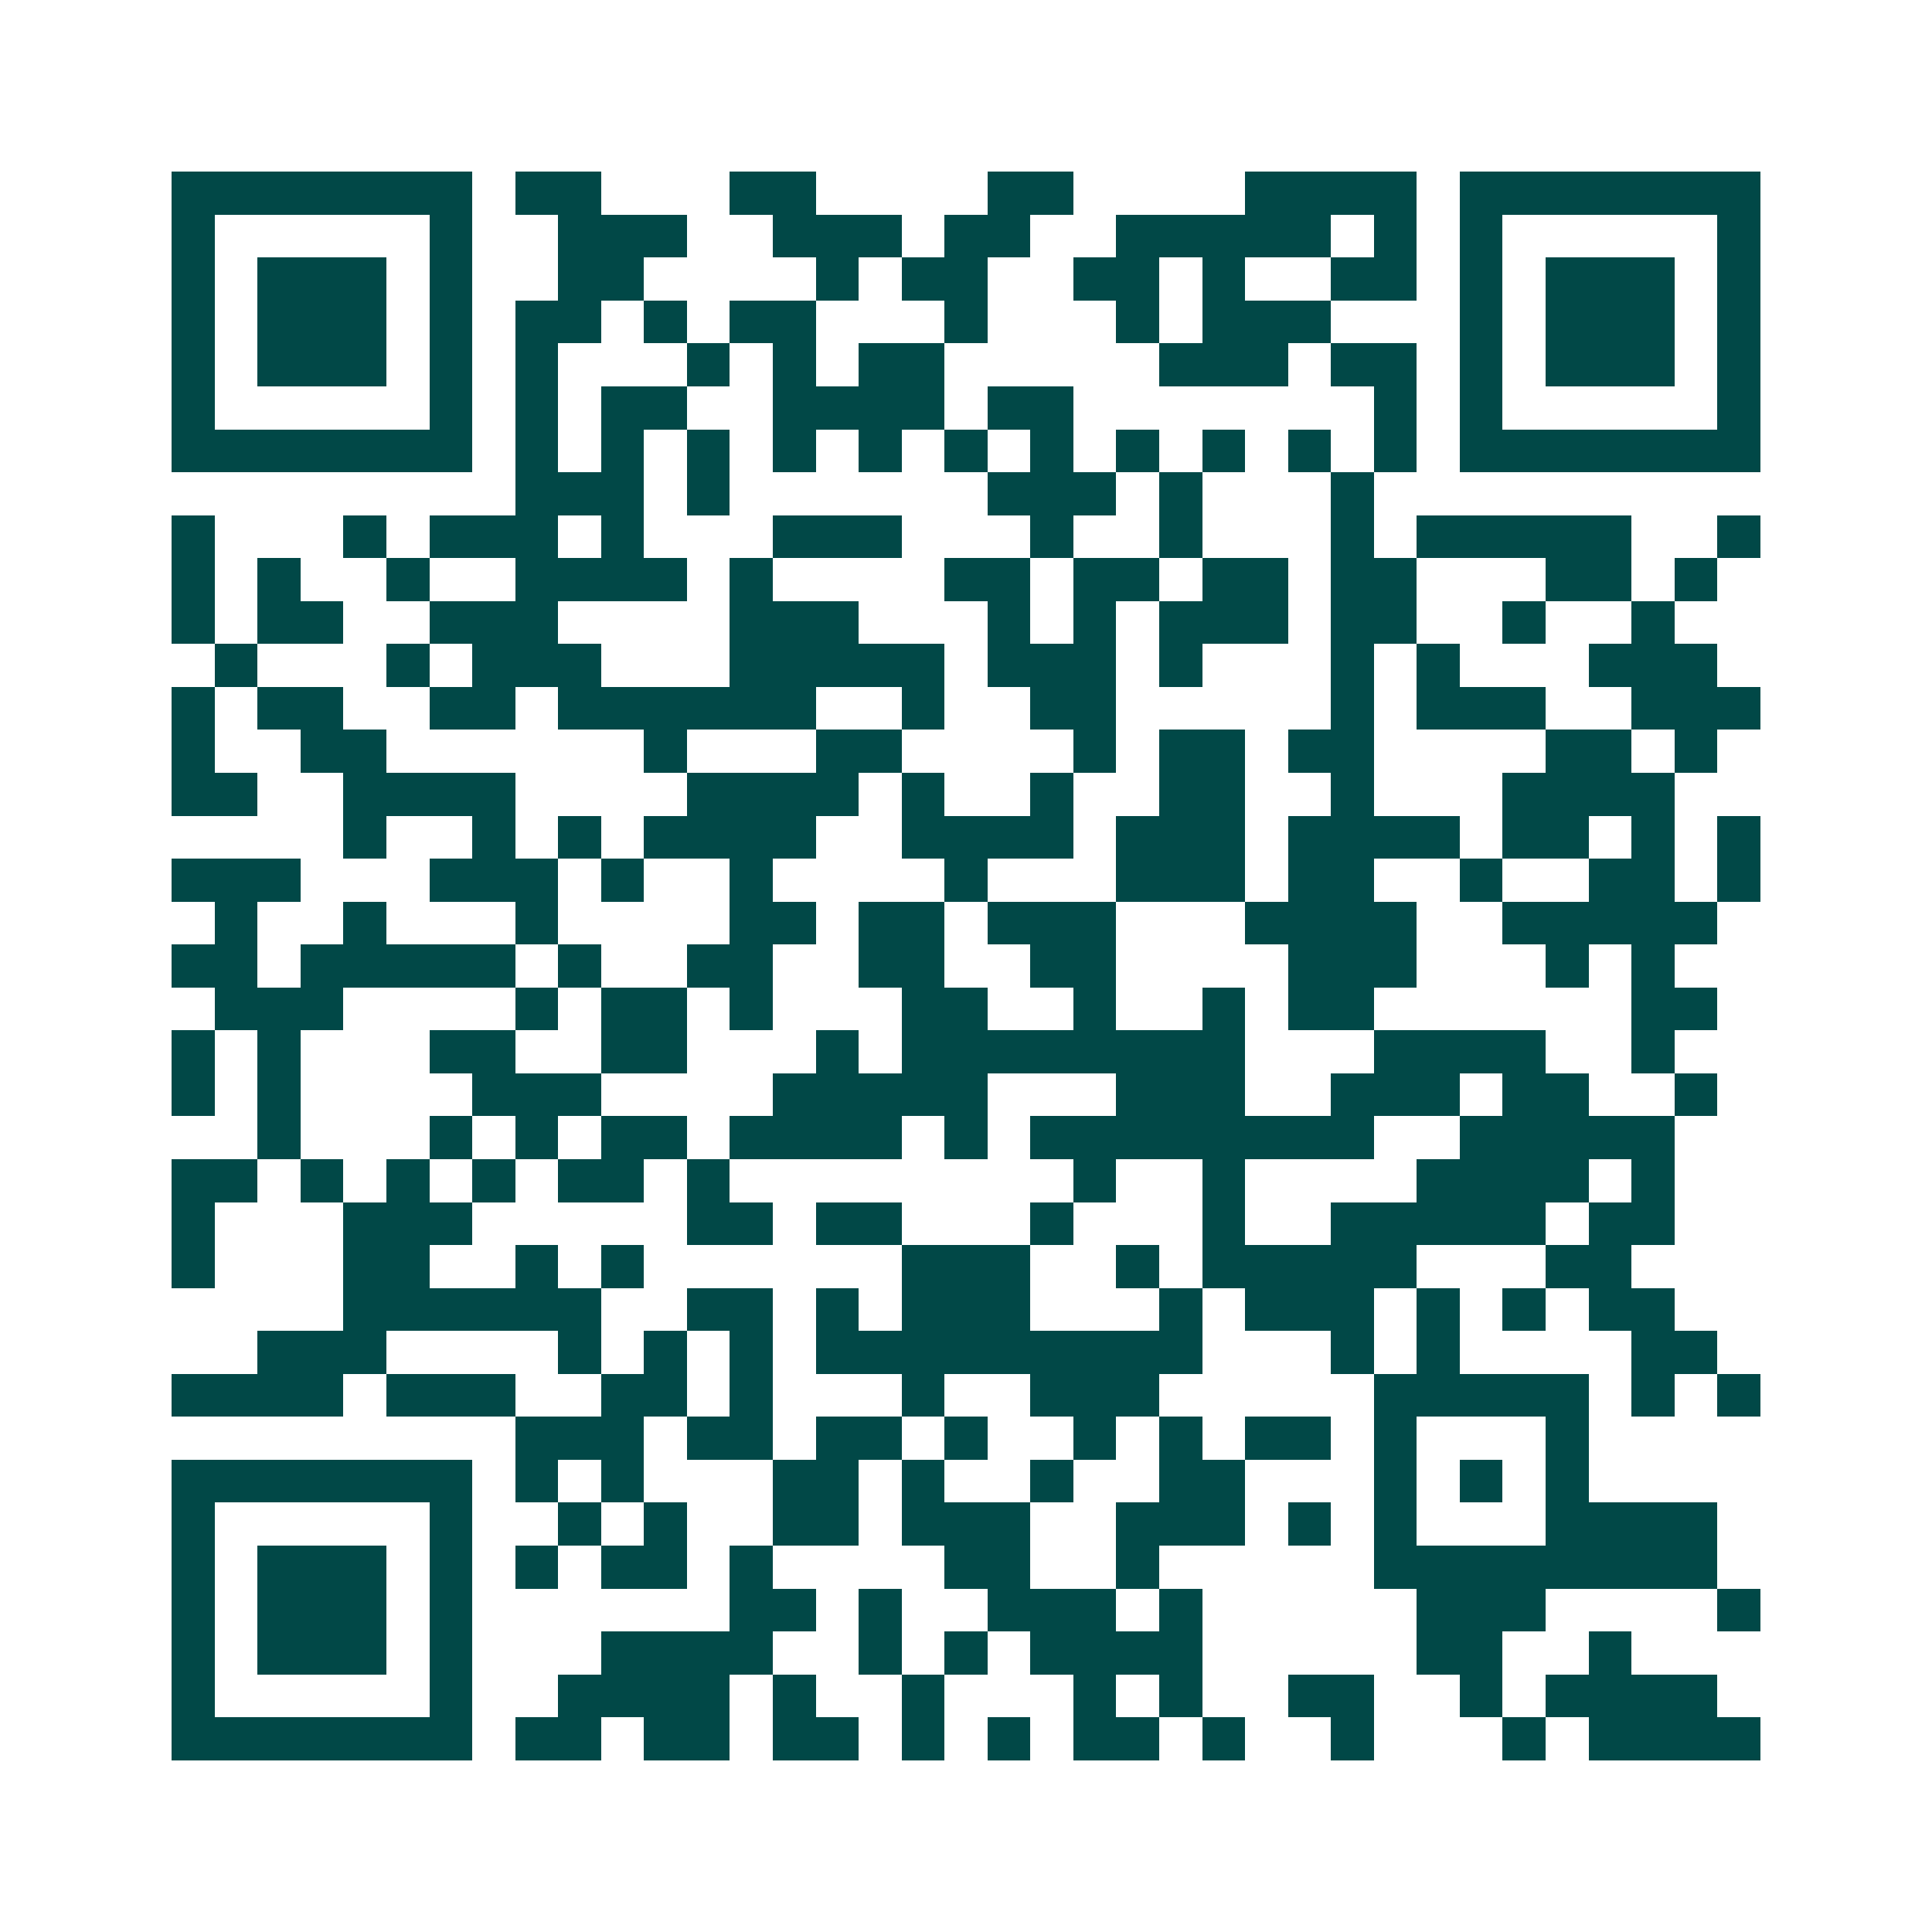 <svg xmlns="http://www.w3.org/2000/svg" width="200" height="200" viewBox="0 0 45 45" shape-rendering="crispEdges"><path fill="#ffffff" d="M0 0h45v45H0z"/><path stroke="#014847" d="M4 4.5h7m1 0h2m3 0h2m4 0h2m4 0h4m1 0h7M4 5.5h1m5 0h1m2 0h3m2 0h3m1 0h2m2 0h5m1 0h1m1 0h1m5 0h1M4 6.5h1m1 0h3m1 0h1m2 0h2m4 0h1m1 0h2m2 0h2m1 0h1m2 0h2m1 0h1m1 0h3m1 0h1M4 7.5h1m1 0h3m1 0h1m1 0h2m1 0h1m1 0h2m3 0h1m3 0h1m1 0h3m3 0h1m1 0h3m1 0h1M4 8.5h1m1 0h3m1 0h1m1 0h1m3 0h1m1 0h1m1 0h2m5 0h3m1 0h2m1 0h1m1 0h3m1 0h1M4 9.5h1m5 0h1m1 0h1m1 0h2m2 0h4m1 0h2m7 0h1m1 0h1m5 0h1M4 10.5h7m1 0h1m1 0h1m1 0h1m1 0h1m1 0h1m1 0h1m1 0h1m1 0h1m1 0h1m1 0h1m1 0h1m1 0h7M12 11.5h3m1 0h1m6 0h3m1 0h1m3 0h1M4 12.5h1m3 0h1m1 0h3m1 0h1m3 0h3m3 0h1m2 0h1m3 0h1m1 0h5m2 0h1M4 13.5h1m1 0h1m2 0h1m2 0h4m1 0h1m4 0h2m1 0h2m1 0h2m1 0h2m3 0h2m1 0h1M4 14.5h1m1 0h2m2 0h3m4 0h3m3 0h1m1 0h1m1 0h3m1 0h2m2 0h1m2 0h1M5 15.5h1m3 0h1m1 0h3m3 0h5m1 0h3m1 0h1m3 0h1m1 0h1m3 0h3M4 16.5h1m1 0h2m2 0h2m1 0h6m2 0h1m2 0h2m5 0h1m1 0h3m2 0h3M4 17.5h1m2 0h2m6 0h1m3 0h2m4 0h1m1 0h2m1 0h2m4 0h2m1 0h1M4 18.5h2m2 0h4m4 0h4m1 0h1m2 0h1m2 0h2m2 0h1m3 0h4M8 19.5h1m2 0h1m1 0h1m1 0h4m2 0h4m1 0h3m1 0h4m1 0h2m1 0h1m1 0h1M4 20.5h3m3 0h3m1 0h1m2 0h1m4 0h1m3 0h3m1 0h2m2 0h1m2 0h2m1 0h1M5 21.5h1m2 0h1m3 0h1m4 0h2m1 0h2m1 0h3m3 0h4m2 0h5M4 22.5h2m1 0h5m1 0h1m2 0h2m2 0h2m2 0h2m4 0h3m3 0h1m1 0h1M5 23.5h3m4 0h1m1 0h2m1 0h1m3 0h2m2 0h1m2 0h1m1 0h2m6 0h2M4 24.5h1m1 0h1m3 0h2m2 0h2m3 0h1m1 0h8m3 0h4m2 0h1M4 25.5h1m1 0h1m4 0h3m4 0h5m3 0h3m2 0h3m1 0h2m2 0h1M6 26.5h1m3 0h1m1 0h1m1 0h2m1 0h4m1 0h1m1 0h8m2 0h5M4 27.5h2m1 0h1m1 0h1m1 0h1m1 0h2m1 0h1m8 0h1m2 0h1m4 0h4m1 0h1M4 28.5h1m3 0h3m5 0h2m1 0h2m3 0h1m3 0h1m2 0h5m1 0h2M4 29.5h1m3 0h2m2 0h1m1 0h1m6 0h3m2 0h1m1 0h5m3 0h2M8 30.5h6m2 0h2m1 0h1m1 0h3m3 0h1m1 0h3m1 0h1m1 0h1m1 0h2M6 31.5h3m4 0h1m1 0h1m1 0h1m1 0h9m3 0h1m1 0h1m4 0h2M4 32.5h4m1 0h3m2 0h2m1 0h1m3 0h1m2 0h3m5 0h5m1 0h1m1 0h1M12 33.5h3m1 0h2m1 0h2m1 0h1m2 0h1m1 0h1m1 0h2m1 0h1m3 0h1M4 34.5h7m1 0h1m1 0h1m3 0h2m1 0h1m2 0h1m2 0h2m3 0h1m1 0h1m1 0h1M4 35.5h1m5 0h1m2 0h1m1 0h1m2 0h2m1 0h3m2 0h3m1 0h1m1 0h1m3 0h4M4 36.5h1m1 0h3m1 0h1m1 0h1m1 0h2m1 0h1m4 0h2m2 0h1m5 0h8M4 37.5h1m1 0h3m1 0h1m6 0h2m1 0h1m2 0h3m1 0h1m5 0h3m4 0h1M4 38.5h1m1 0h3m1 0h1m3 0h4m2 0h1m1 0h1m1 0h4m5 0h2m2 0h1M4 39.5h1m5 0h1m2 0h4m1 0h1m2 0h1m3 0h1m1 0h1m2 0h2m2 0h1m1 0h4M4 40.5h7m1 0h2m1 0h2m1 0h2m1 0h1m1 0h1m1 0h2m1 0h1m2 0h1m3 0h1m1 0h4"/></svg>
